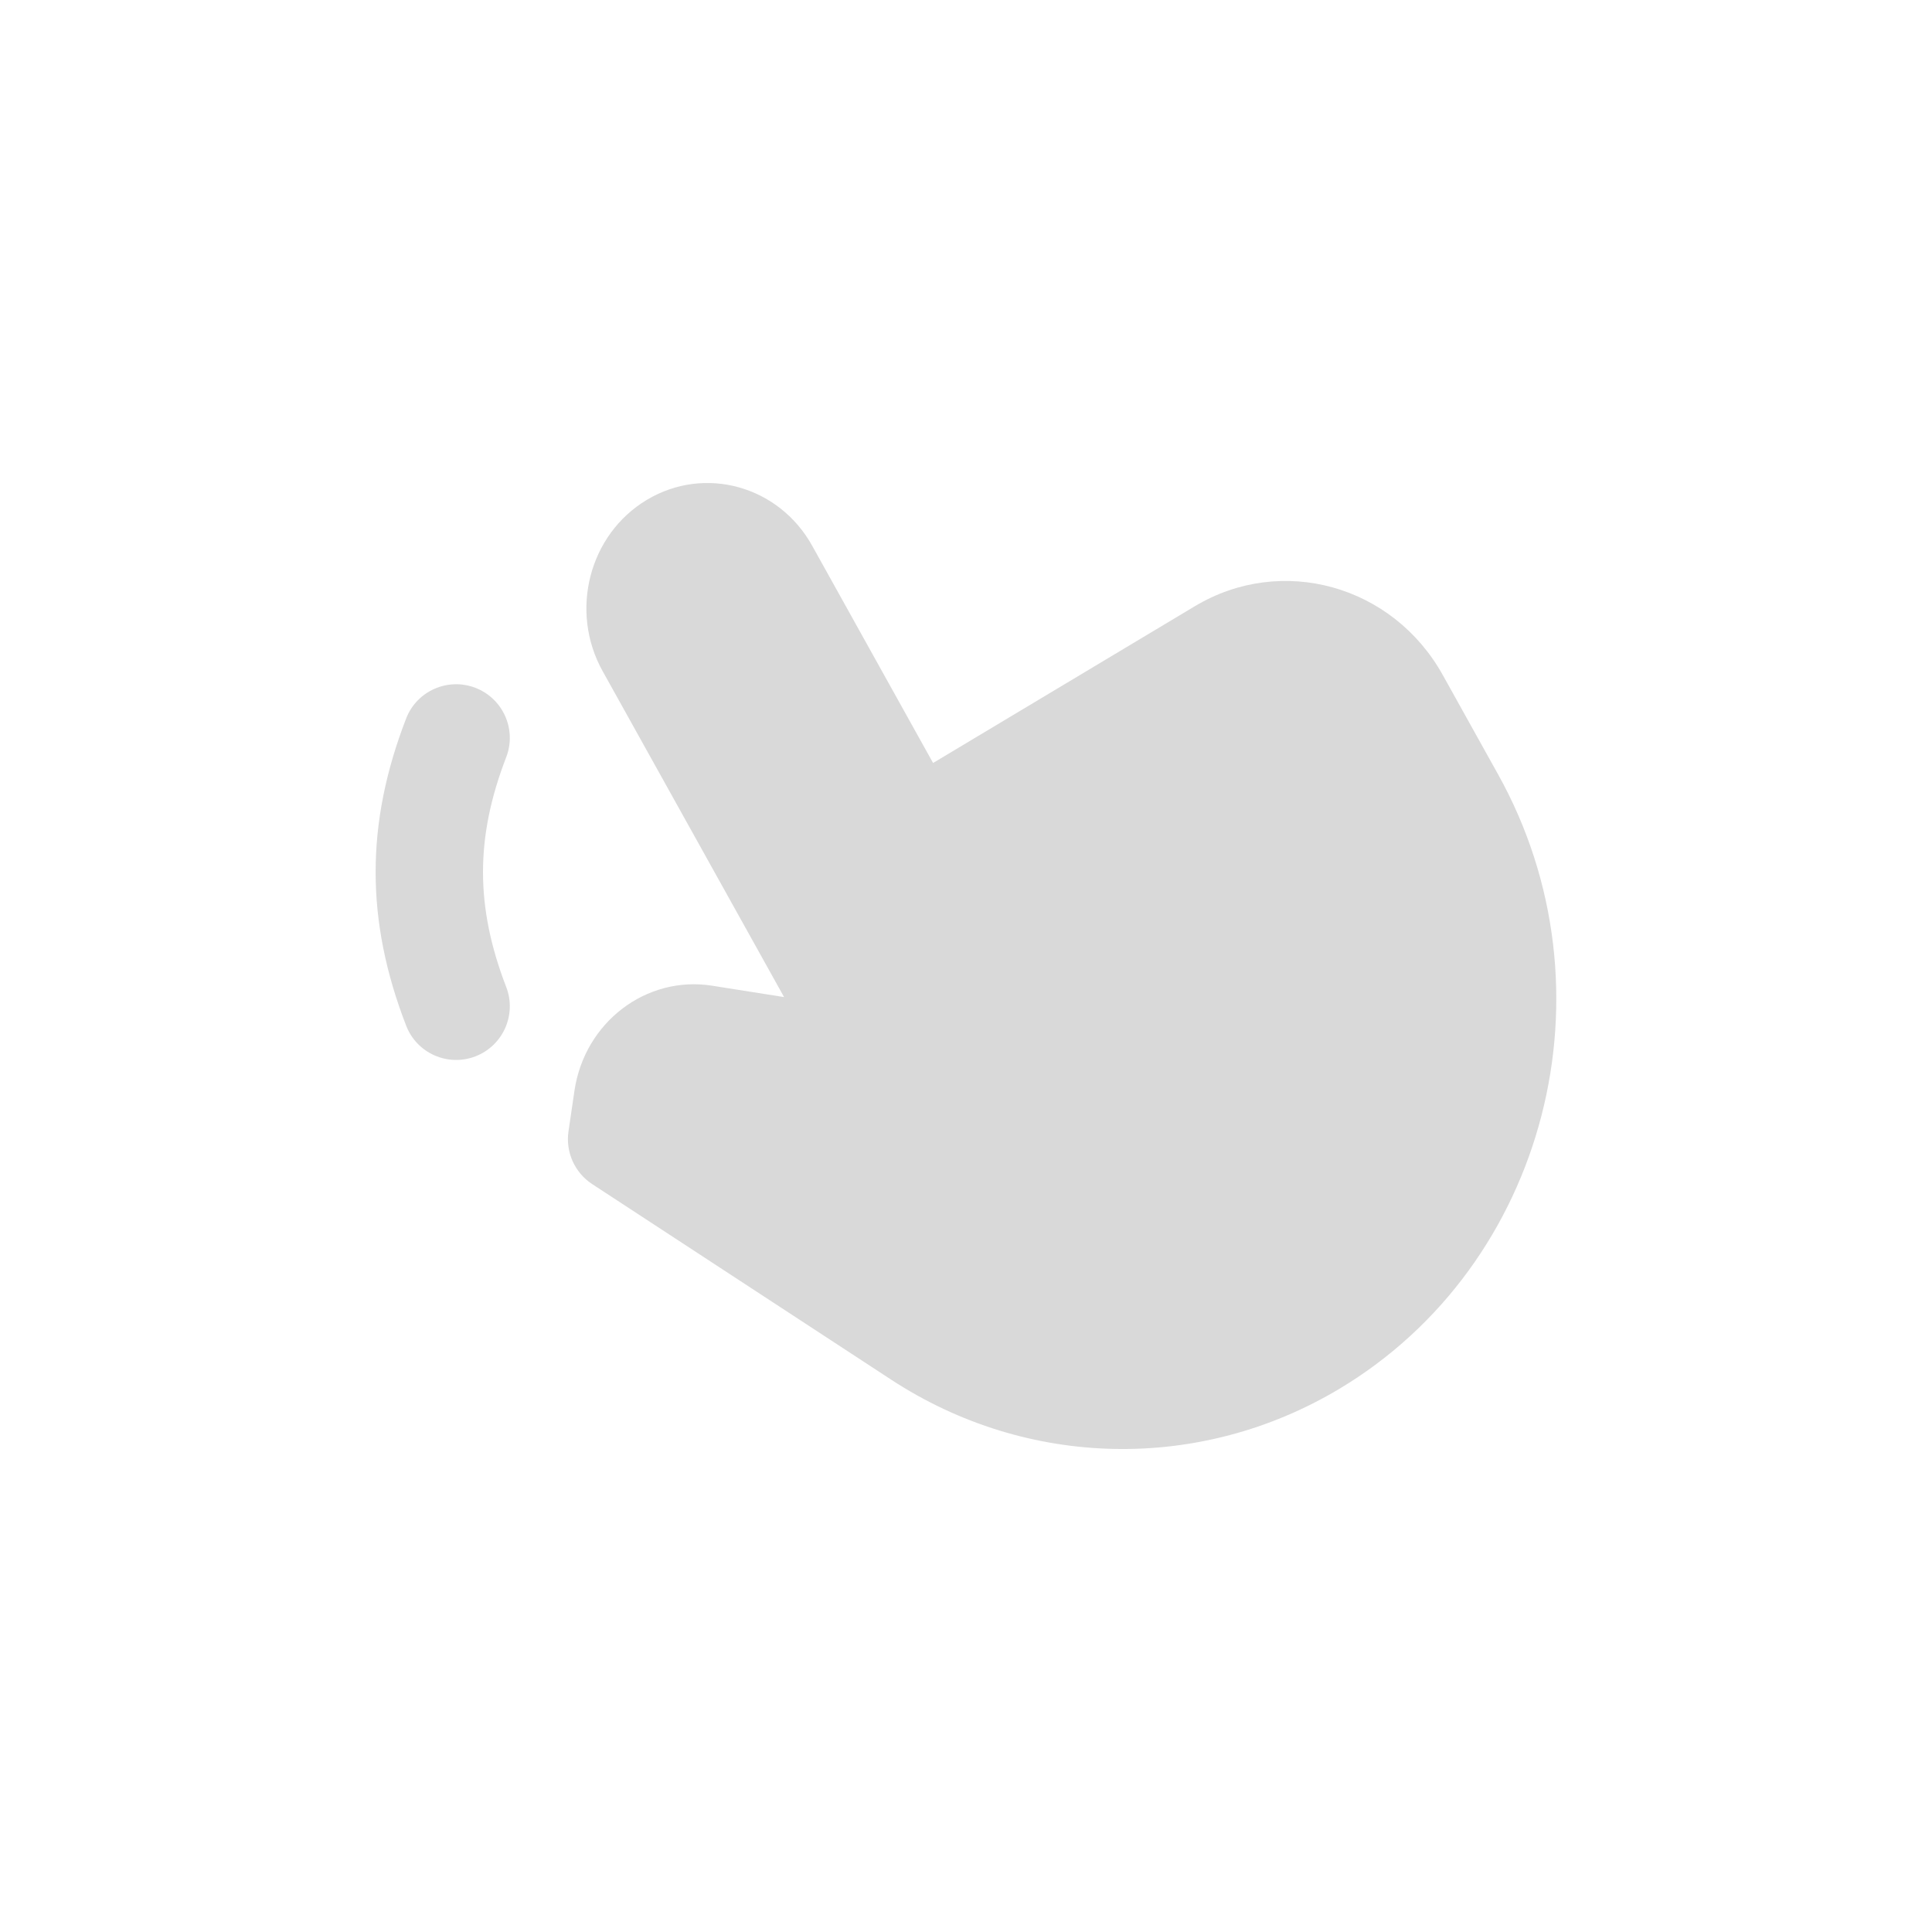 <svg width="24" height="24" viewBox="0 0 24 24" fill="none" xmlns="http://www.w3.org/2000/svg">
<path fill-rule="evenodd" clip-rule="evenodd" d="M5.907 8.545C6.25 8.678 6.421 9.064 6.288 9.407C5.904 10.402 5.904 11.265 6.288 12.26C6.421 12.603 6.25 12.989 5.907 13.122C5.563 13.255 5.177 13.084 5.045 12.74C4.54 11.436 4.54 10.231 5.045 8.926C5.177 8.583 5.563 8.412 5.907 8.545Z" fill="black" fill-opacity="0.15"/>
<path d="M11.591 9.478L14.844 7.53C15.922 6.885 17.301 7.268 17.923 8.386L18.61 9.62C20.098 12.292 19.215 15.709 16.639 17.252C14.906 18.289 12.762 18.245 11.071 17.139L7.356 14.709C7.139 14.567 7.024 14.311 7.062 14.054L7.136 13.55C7.261 12.7 8.027 12.115 8.847 12.245L9.74 12.386L7.486 8.337C7.071 7.592 7.317 6.639 8.036 6.209C8.755 5.779 9.674 6.034 10.089 6.779L11.591 9.478Z" fill="black" fill-opacity="0.15"/>
</svg>
